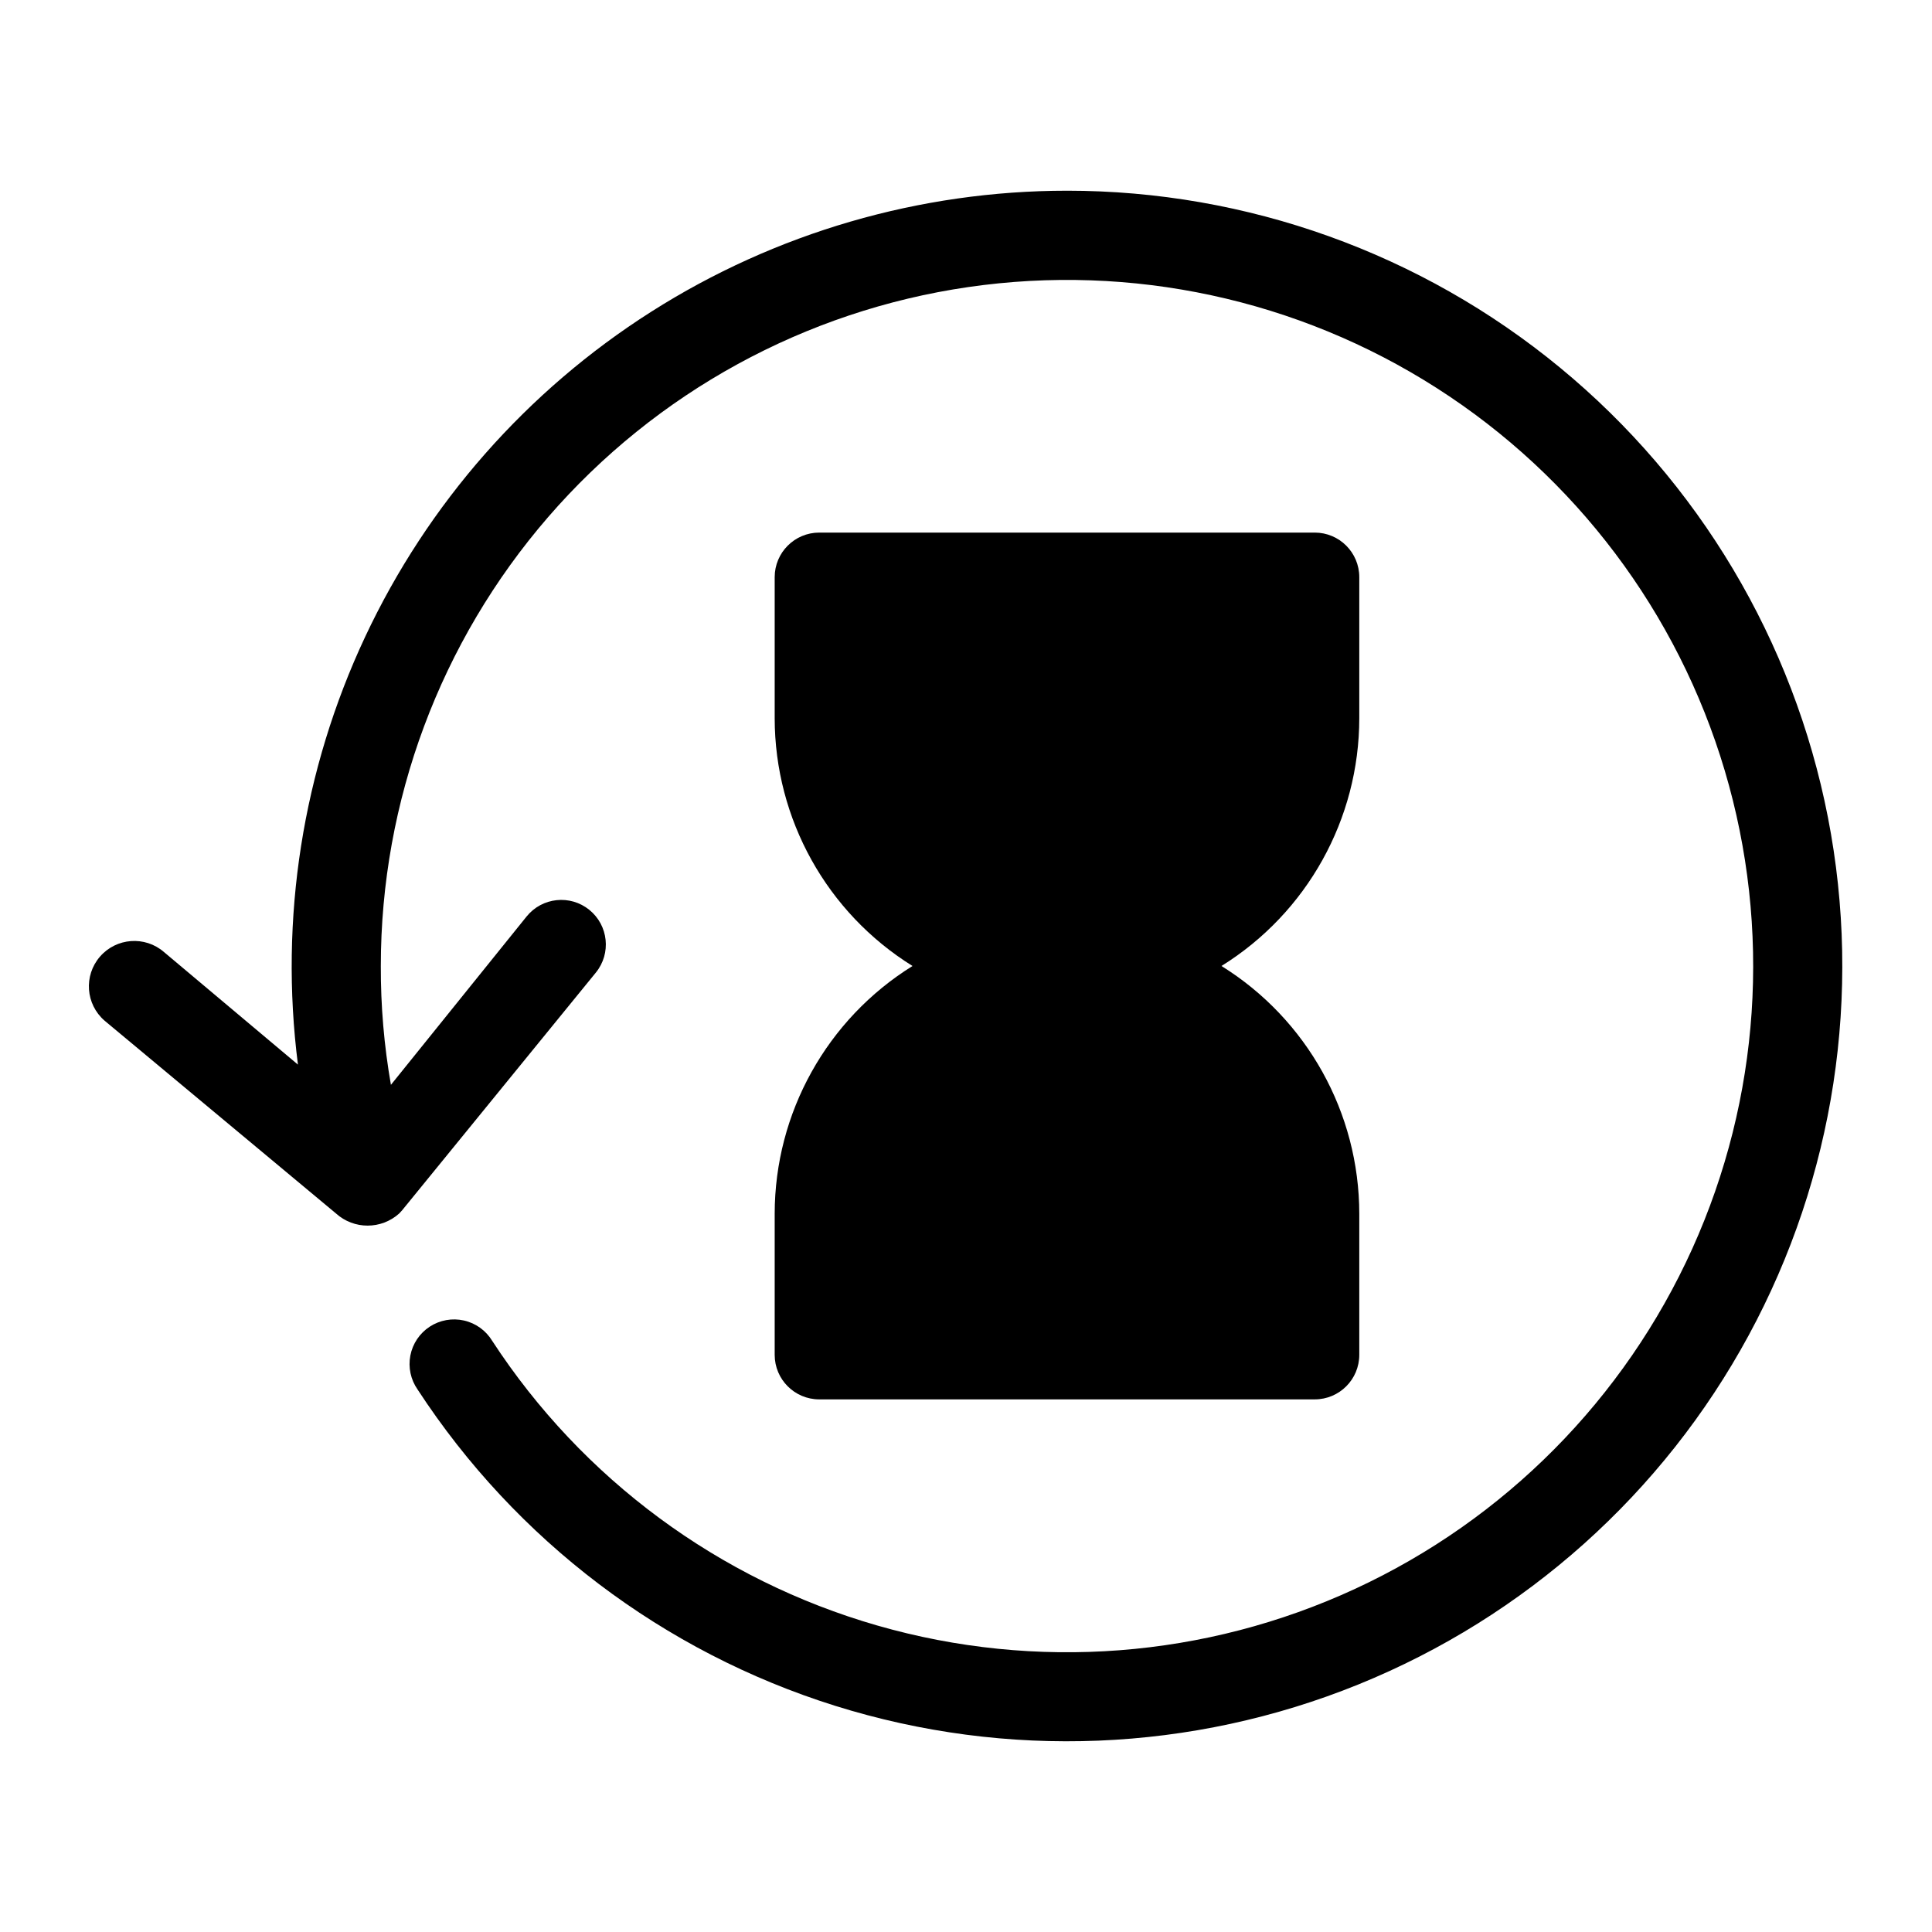 <?xml version="1.0" encoding="UTF-8"?>
<!-- The Best Svg Icon site in the world: iconSvg.co, Visit us! https://iconsvg.co -->
<svg fill="#000000" width="800px" height="800px" version="1.1" viewBox="144 144 512 512" xmlns="http://www.w3.org/2000/svg">
 <g>
  <path d="m349.3 465.65v37.391c0 6.523 5.289 11.809 11.809 11.809h131.31c6.519 0 11.805-5.285 11.805-11.809v-37.391c-0.02-26.723-13.828-51.543-36.523-65.652 22.695-14.109 36.504-38.93 36.523-65.652v-37.395c0-6.519-5.285-11.809-11.805-11.809h-131.31c-6.519 0-11.809 5.289-11.809 11.809v37.395c0.023 26.723 13.832 51.543 36.527 65.652-22.695 14.109-36.504 38.93-36.527 65.652z"/>
  <path d="m426.76 194.54c-39.027 0.012-77.246 11.141-110.18 32.074-32.938 20.938-59.234 50.82-75.812 86.152s-22.758 74.652-17.809 113.37l-35.504-29.836c-5.019-4.348-12.617-3.801-16.965 1.223-4.348 5.019-3.801 12.617 1.223 16.965l61.324 51.09h-0.004c4.766 4.297 12.004 4.297 16.77 0l0.789-0.867 51.324-62.977c4.109-5.066 3.332-12.5-1.734-16.609-5.062-4.109-12.5-3.332-16.609 1.73l-35.973 44.637c-1.82-10.398-2.715-20.934-2.68-31.488 0.008-43.691 15.742-85.922 44.332-118.96 28.59-33.043 68.117-54.684 111.36-60.969 43.238-6.285 87.293 3.207 124.1 26.742 36.812 23.531 63.922 59.531 76.367 101.41 12.445 41.883 9.395 86.844-8.594 126.66-17.988 39.816-49.711 71.828-89.363 90.172-39.652 18.348-84.586 21.801-126.58 9.734-41.992-12.066-78.234-38.852-102.1-75.449-1.66-2.738-4.359-4.684-7.481-5.394-3.121-0.707-6.398-0.121-9.078 1.629-2.68 1.75-4.535 4.516-5.137 7.66-0.605 3.141 0.094 6.394 1.934 9.016 26.043 39.922 65.156 69.547 110.64 83.801 45.484 14.254 94.508 12.254 138.68-5.664 44.168-17.914 80.734-50.629 103.43-92.539 22.699-41.914 30.121-90.414 20.996-137.2s-34.234-88.934-71.023-119.24c-36.789-30.305-82.973-46.875-130.64-46.875z"/>
 </g>
</svg>